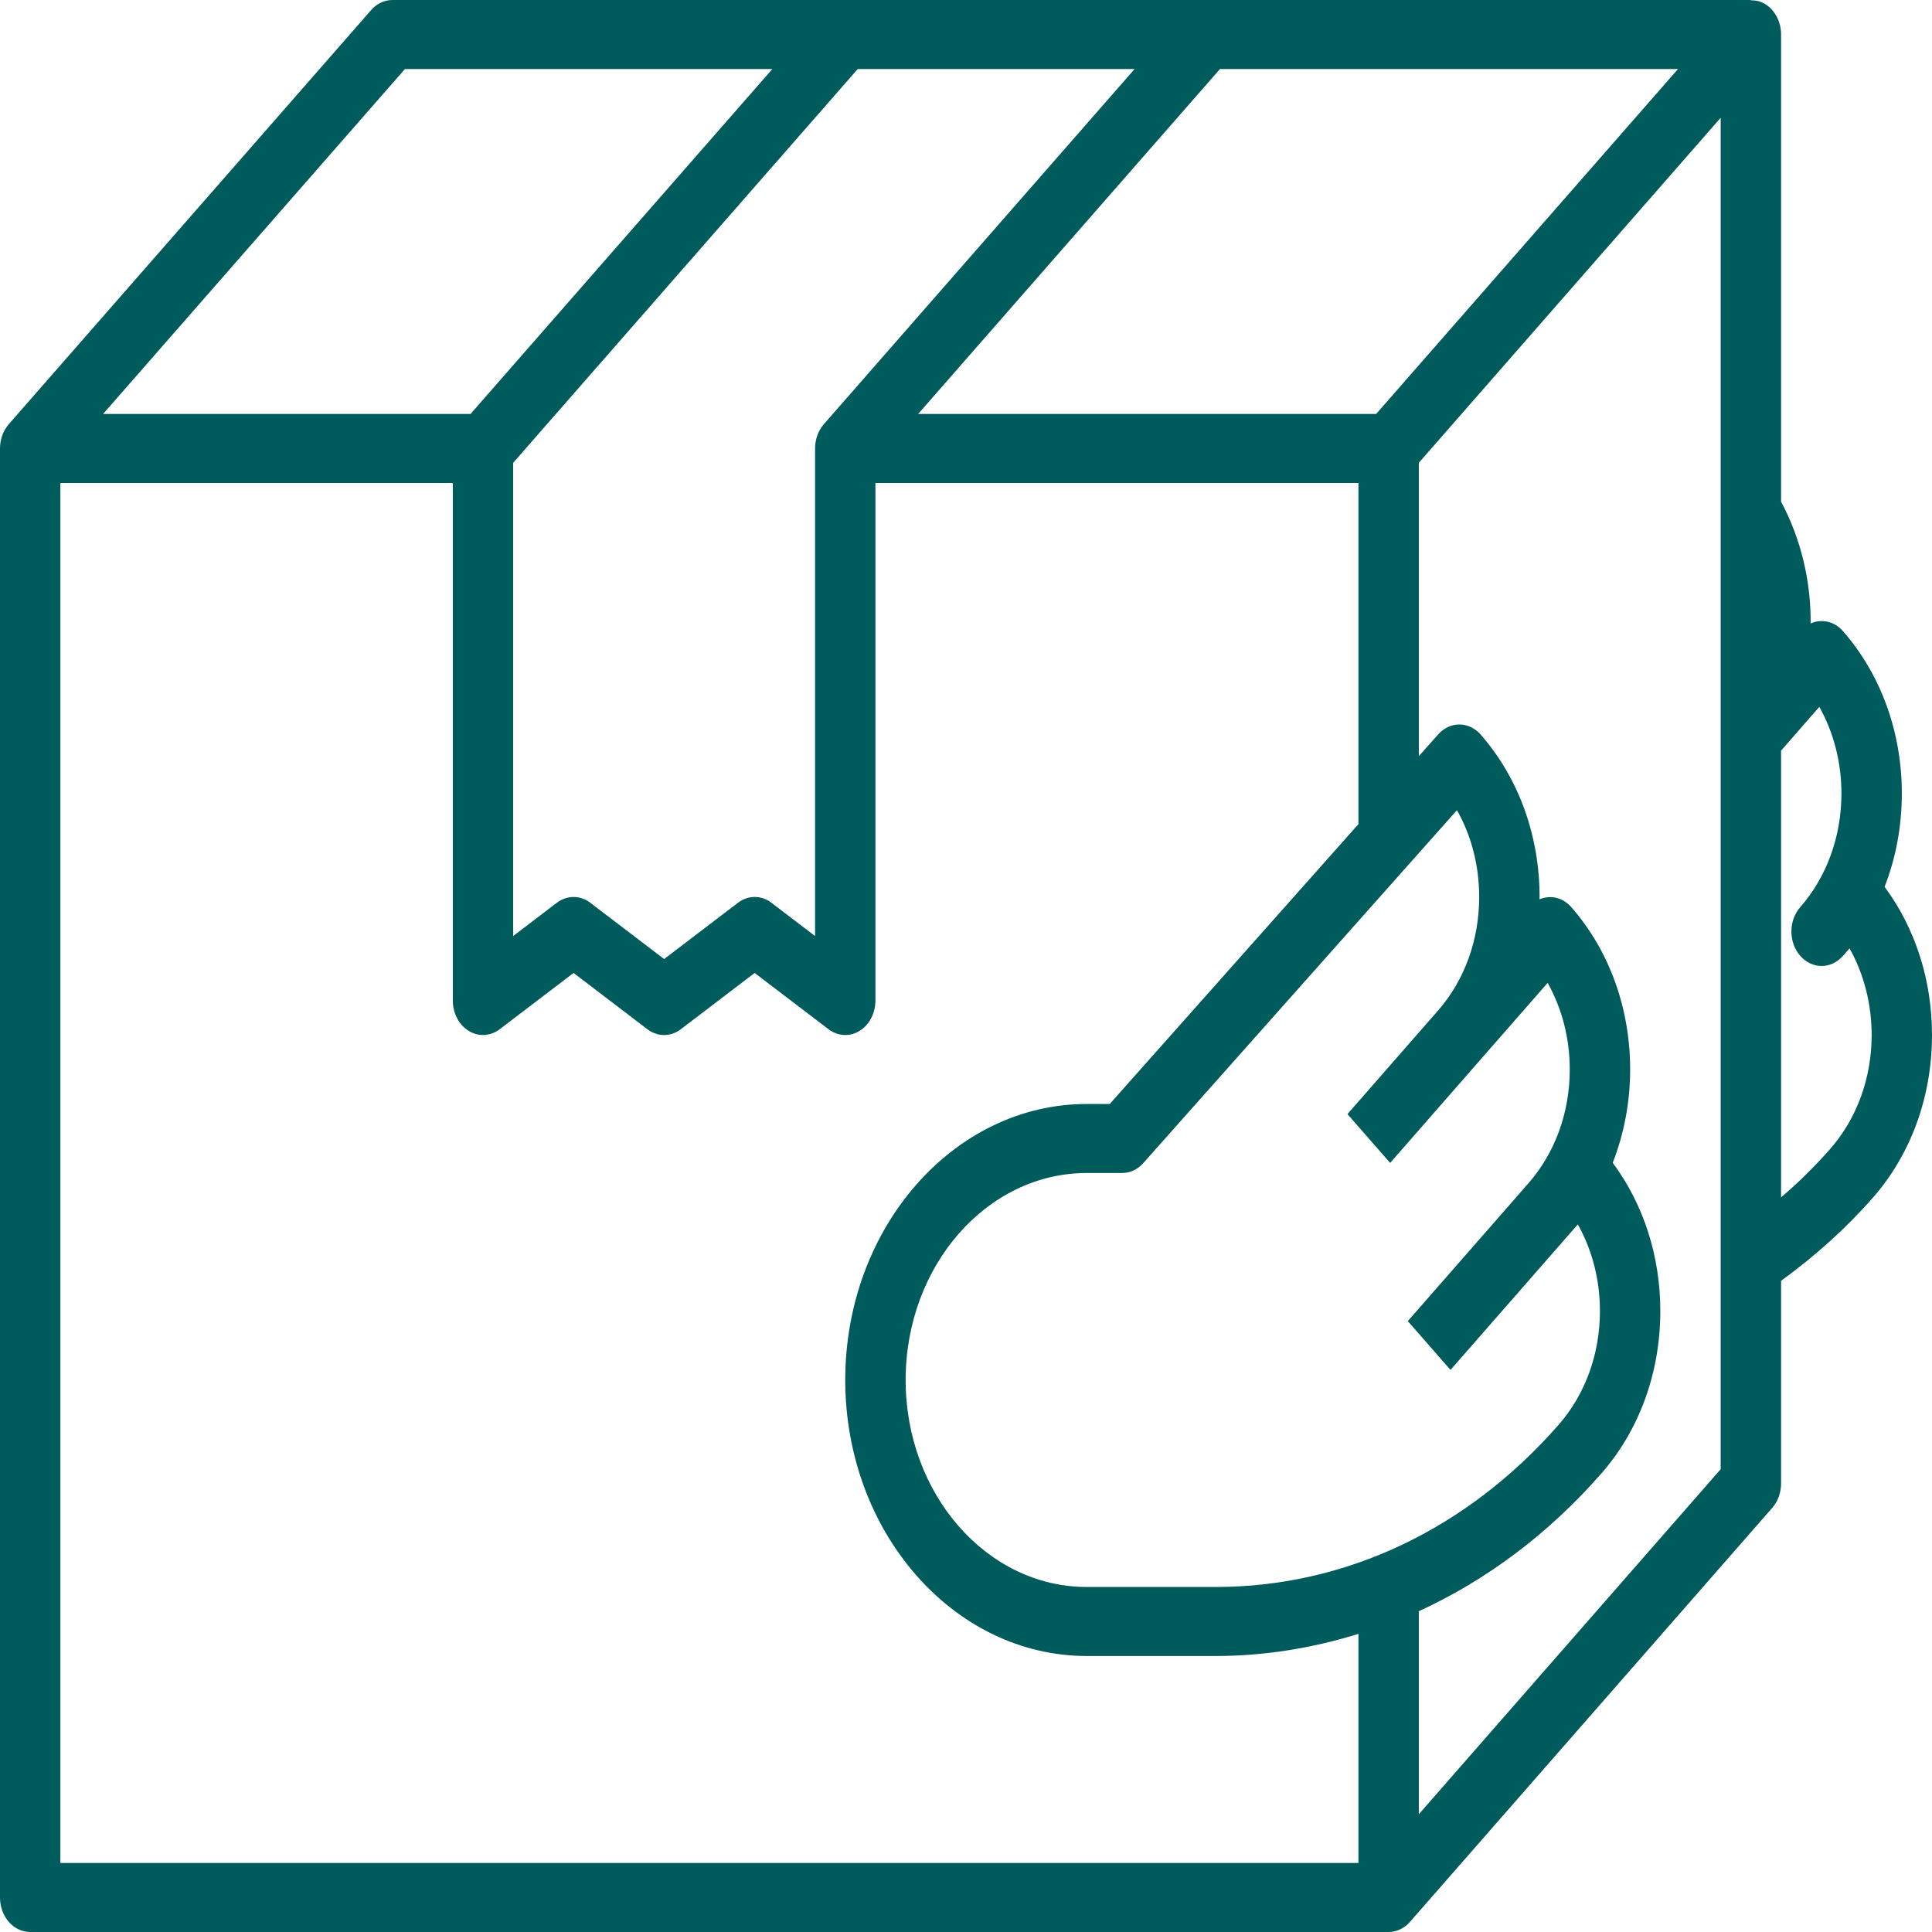 <svg width="50" height="50" viewBox="0 0 50 50" fill="none" xmlns="http://www.w3.org/2000/svg">
<path d="M49.219 20.536C49.219 18.948 48.678 17.455 47.695 16.333C47.469 16.074 47.139 16.01 46.859 16.135C46.869 15.038 46.608 13.945 46.094 12.983V0.893C46.094 0.532 45.904 0.205 45.612 0.068C45.515 0.021 45.413 0.008 45.312 0.008V0H31.25H21.875H10.156C9.948 0 9.75 0.094 9.604 0.262L0.23 10.975C0.088 11.137 0 11.36 0 11.607V49.107C0 49.601 0.349 50 0.781 50H35.938C36.04 50 36.141 49.976 36.237 49.931C36.333 49.886 36.419 49.82 36.491 49.737L45.865 39.024C46.012 38.857 46.094 38.63 46.094 38.393V33.147C46.977 32.505 47.781 31.784 48.477 30.988C49.459 29.866 50 28.373 50 26.786C50 25.366 49.567 24.021 48.773 22.951C49.066 22.2 49.219 21.381 49.219 20.536ZM37.216 26.154L36.434 27.047L34.872 28.833L35.977 30.096L37.539 28.31L38.32 27.417L40.053 25.437C40.425 26.1 40.625 26.872 40.625 27.679C40.625 28.789 40.247 29.833 39.559 30.619L38.778 31.512L36.434 34.19L37.539 35.453L39.883 32.774L40.664 31.881L40.834 31.687C41.206 32.35 41.406 33.122 41.406 33.929C41.406 35.039 41.028 36.083 40.341 36.869C37.969 39.579 34.816 41.071 31.462 41.071H28.125C25.54 41.071 23.438 38.669 23.438 35.714C23.438 32.76 25.54 30.357 28.125 30.357H29.041C29.246 30.357 29.443 30.264 29.588 30.101L37.706 20.967C38.081 21.631 38.281 22.405 38.281 23.214C38.281 24.325 37.903 25.369 37.216 26.154ZM35.614 10.714H23.761L31.573 1.786H43.427L35.614 10.714ZM29.364 1.786L21.323 10.976C21.176 11.143 21.094 11.37 21.094 11.607V24.225L19.965 23.364C19.702 23.163 19.361 23.163 19.098 23.364L17.188 24.82L15.277 23.364C15.146 23.264 14.995 23.214 14.844 23.214C14.693 23.214 14.541 23.264 14.41 23.364L13.281 24.225V11.977L22.198 1.786H29.364ZM10.48 1.786H19.989L12.177 10.714H2.667L10.48 1.786ZM1.562 12.5H11.719V25.893C11.719 26.222 11.877 26.525 12.131 26.68C12.384 26.836 12.694 26.818 12.933 26.636L14.844 25.18L16.754 26.636C17.016 26.837 17.358 26.837 17.62 26.636L19.531 25.18L21.441 26.636C21.572 26.735 21.723 26.786 21.875 26.786C22.002 26.786 22.128 26.751 22.244 26.68C22.498 26.525 22.656 26.222 22.656 25.893V12.5H35.156V21.329L28.72 28.571H28.125C24.679 28.571 21.875 31.776 21.875 35.714C21.875 39.653 24.679 42.857 28.125 42.857H31.462C32.729 42.857 33.965 42.652 35.156 42.285V48.214H1.562V12.5ZM44.531 38.023L36.719 46.952V41.698C38.466 40.897 40.073 39.699 41.445 38.131C42.428 37.009 42.969 35.516 42.969 33.929C42.969 32.507 42.533 31.164 41.737 30.093C42.03 29.342 42.188 28.525 42.188 27.679C42.188 26.091 41.647 24.598 40.664 23.476C40.441 23.221 40.119 23.157 39.841 23.274C39.841 23.255 39.844 23.235 39.844 23.214C39.844 21.627 39.303 20.134 38.32 19.012C38.016 18.664 37.525 18.663 37.22 19.006L36.719 19.57V11.977L44.531 3.048V13.218V18.926V19.056V32.657V38.023ZM47.372 29.726C46.982 30.171 46.555 30.594 46.094 30.988V19.426L47.084 18.294C47.456 18.957 47.656 19.73 47.656 20.536C47.656 21.646 47.278 22.69 46.591 23.476C46.285 23.825 46.285 24.389 46.591 24.738C46.896 25.087 47.39 25.087 47.695 24.738C47.698 24.736 47.699 24.734 47.702 24.731L47.866 24.544C48.237 25.207 48.438 25.98 48.438 26.786C48.438 27.896 48.059 28.94 47.372 29.726Z" fill="#005B5D"/>
</svg>
